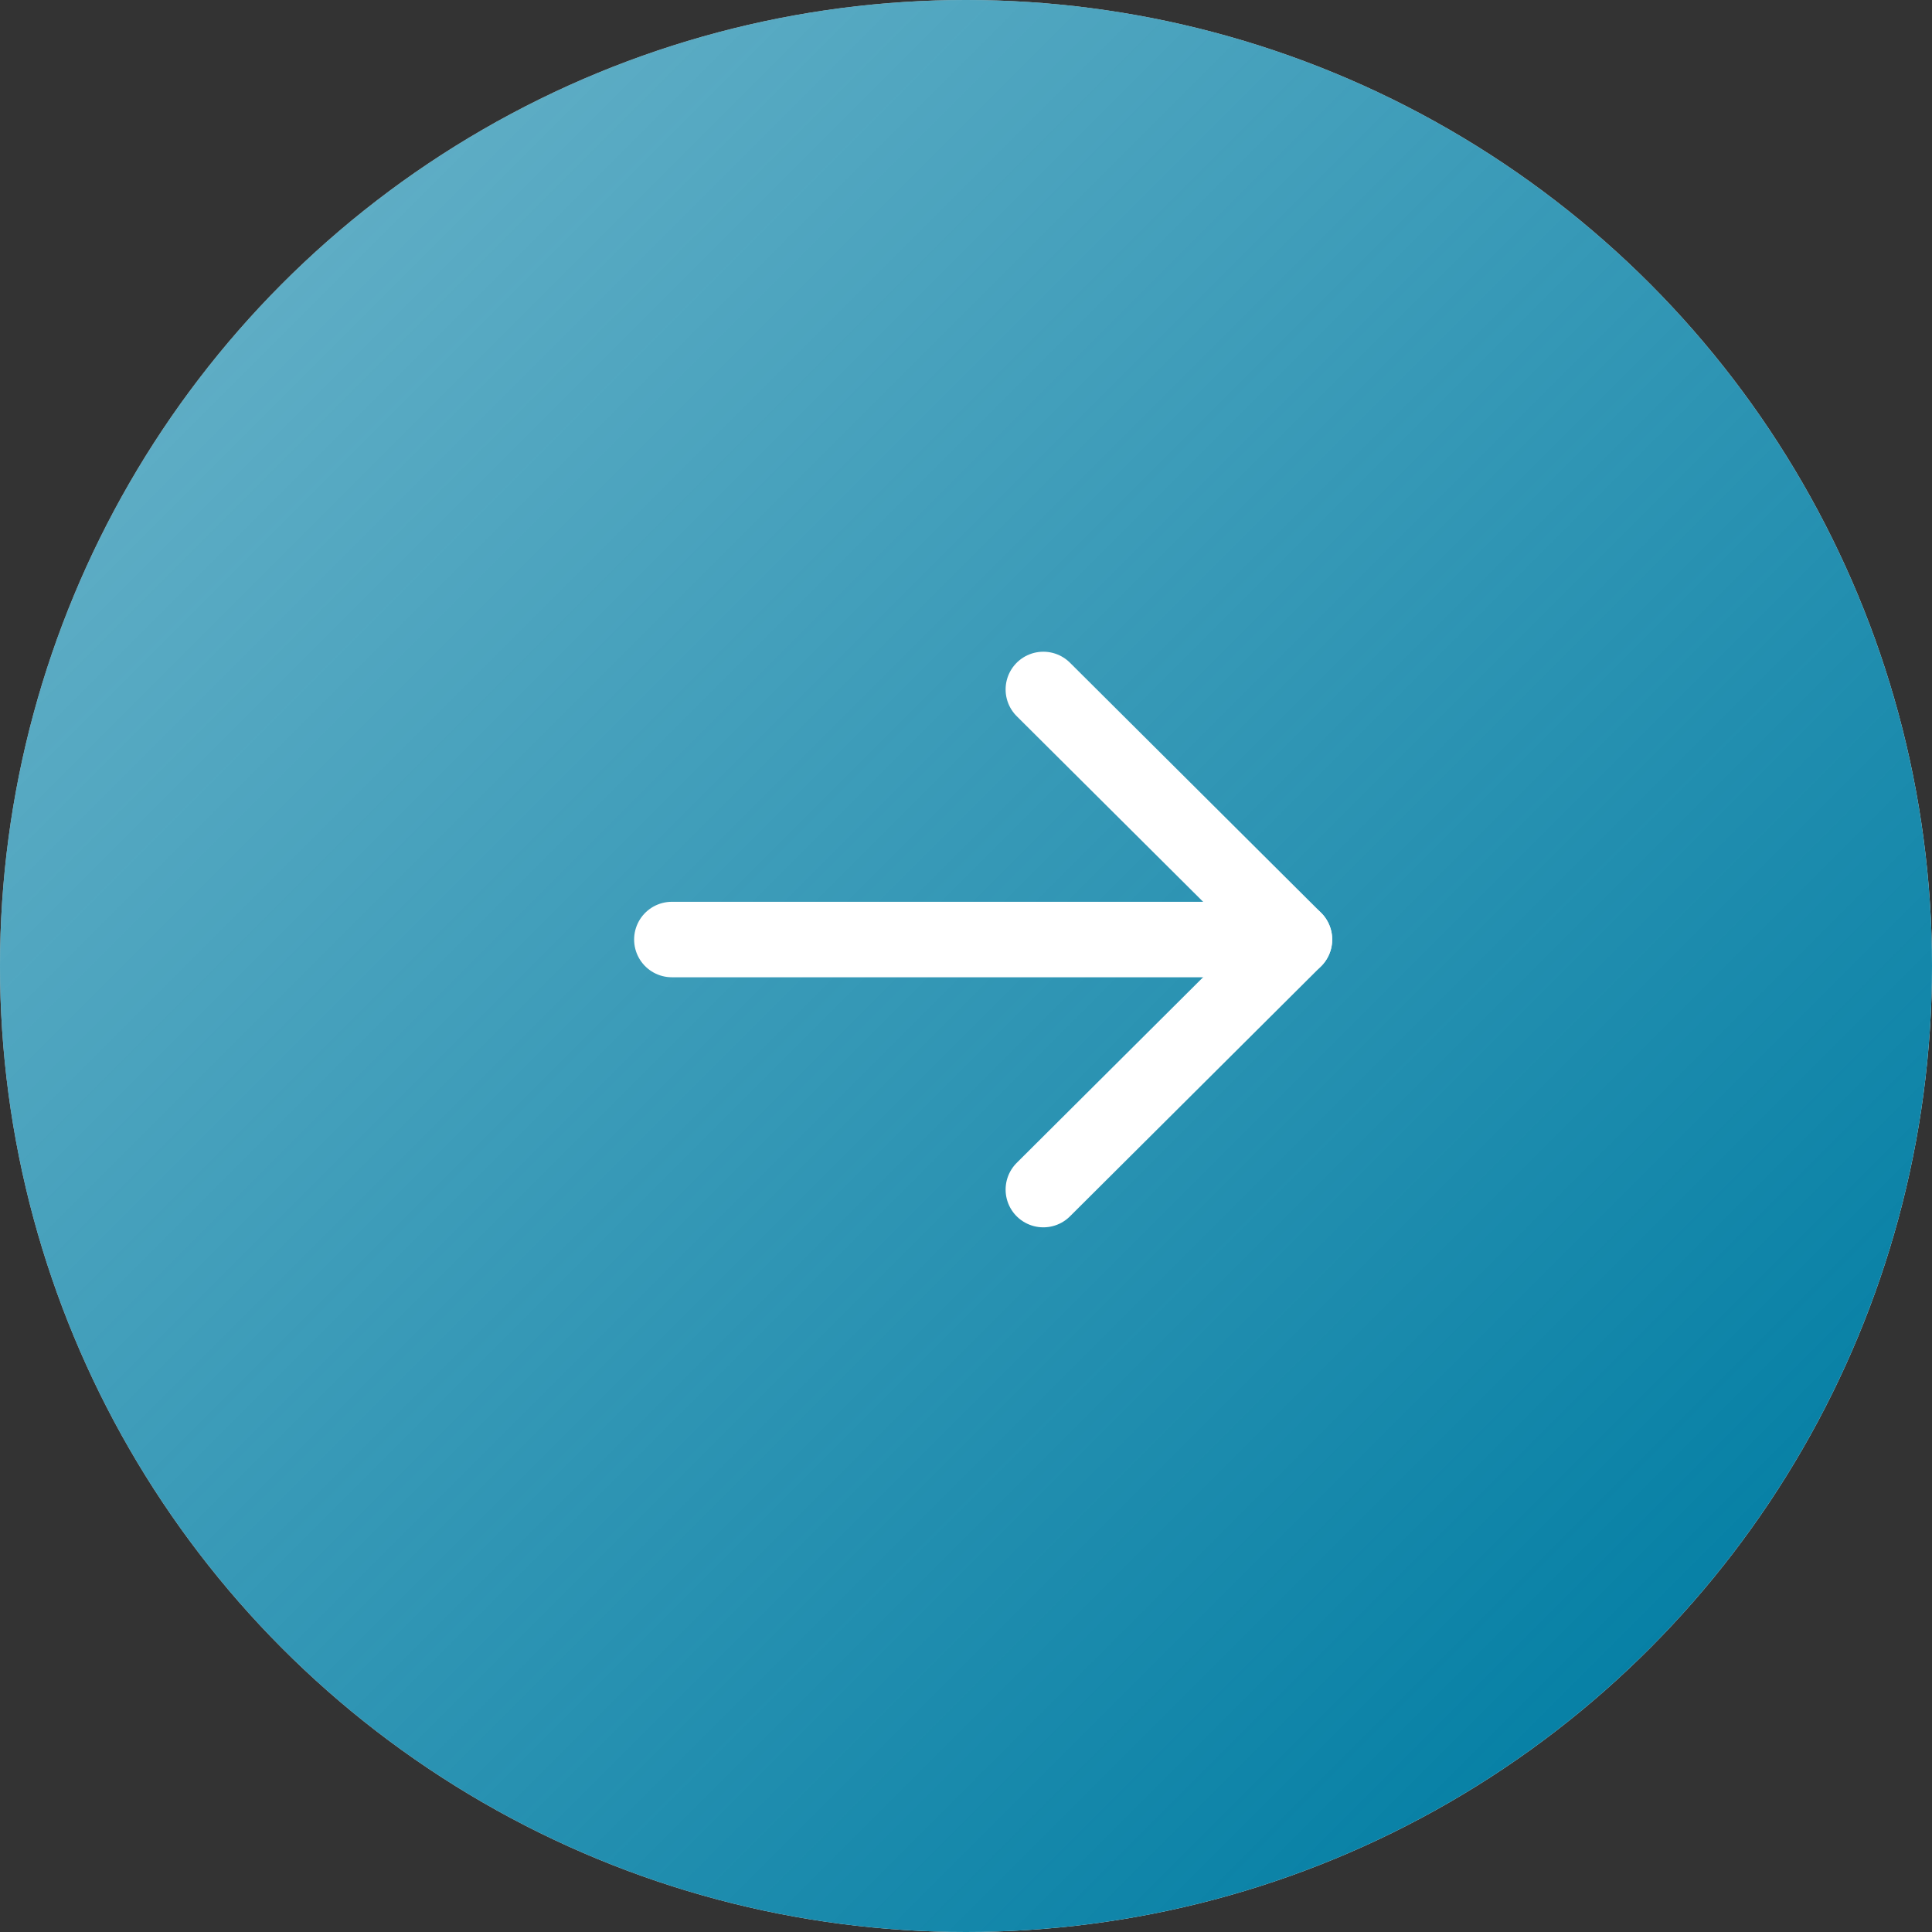 <svg width="64" height="64" viewBox="0 0 64 64" fill="none" xmlns="http://www.w3.org/2000/svg">
<rect x="0" y="0" width="64" height="64" fill="#333333" stroke="none"/>
<circle cx="32" cy="32" r="32" fill="white"/>
<circle cx="32" cy="32" r="32" fill="url(#paint0_linear_1005_3340)"/>
<path d="M42.881 31.123H22.256" stroke="white" stroke-width="2.5" stroke-linecap="round" stroke-linejoin="round"/>
<path d="M34.562 22.839L42.881 31.122L34.562 39.407" stroke="white" stroke-width="2.5" stroke-linecap="round" stroke-linejoin="round"/>
<defs>
<linearGradient id="paint0_linear_1005_3340" x1="57.946" y1="58.811" x2="-36.324" y2="-35.459" gradientUnits="userSpaceOnUse">
<stop stop-color="#007DA3"/>
<stop offset="1" stop-color="#007DA3" stop-opacity="0.29"/>
</linearGradient>
</defs>
</svg>
